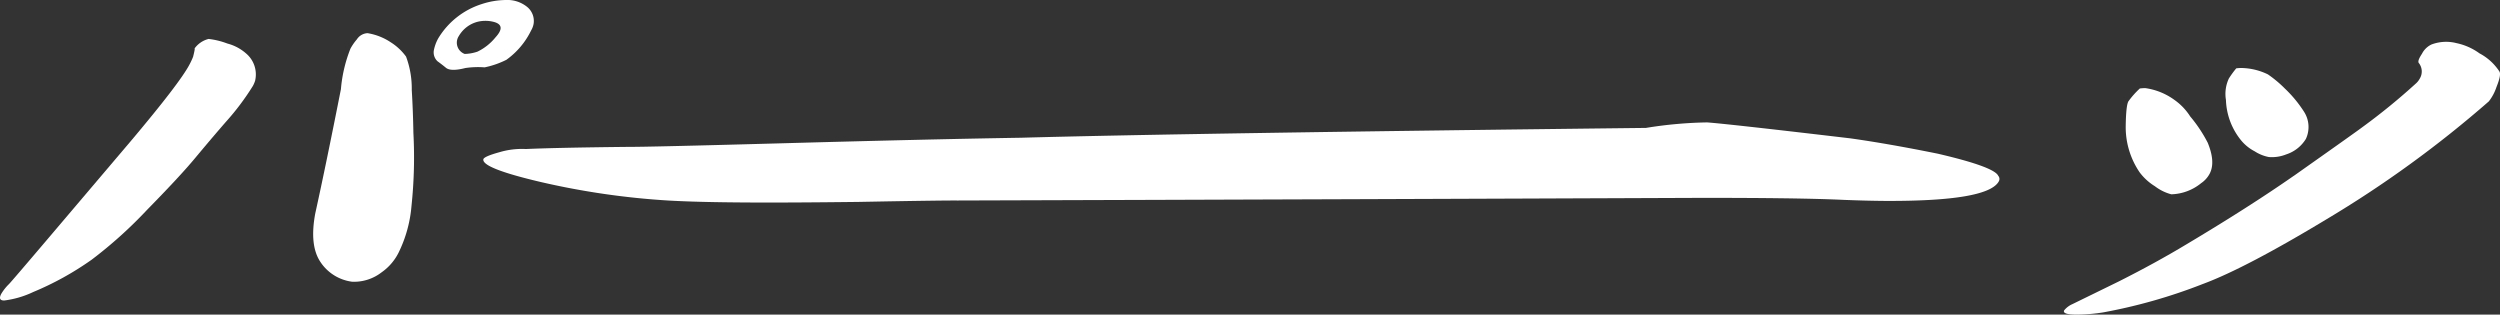 <svg xmlns="http://www.w3.org/2000/svg" xmlns:xlink="http://www.w3.org/1999/xlink" width="306.525" height="38.573" viewBox="0 0 306.525 38.573">
  <rect x="0" y="0" width="306.525" height="38.573" fill="#333333" stroke="none"/>
  <defs>
    <clipPath id="clip-path">
      <rect id="長方形_3650" data-name="長方形 3650" width="306.525" height="38.573" transform="translate(0 0)" fill="none"/>
    </clipPath>
  </defs>
  <g id="グループ_4011" data-name="グループ 4011" transform="translate(0 0)">
    <g id="グループ_4010" data-name="グループ 4010" clip-path="url(#clip-path)">
      <path id="パス_70117" data-name="パス 70117" d="M23.843,5.96a3.028,3.028,0,0,1,1.731-1.185,9.335,9.335,0,0,1,2.3.562,5.62,5.62,0,0,1,2.311,1.229,3.361,3.361,0,0,1,1.09,3.351,3.907,3.907,0,0,1-.268.62,31,31,0,0,1-3.331,4.426q-1.9,2.189-3.758,4.424t-5.871,6.325a53.9,53.9,0,0,1-6.8,6.124A36.848,36.848,0,0,1,4.059,35.81,11.57,11.57,0,0,1,.512,36.845q-.791,0-.36-.813a5.838,5.838,0,0,1,.938-1.19q.246-.234,4.82-5.616L16.048,17.287q5.969-7.088,7.161-9.33a8.873,8.873,0,0,0,.468-1q.277-1.1.166-1M45.078,4.069a7.185,7.185,0,0,1,2.83,1.115,6.81,6.81,0,0,1,1.878,1.754,11.182,11.182,0,0,1,.7,4.089q.156,2.581.2,5.258a56.886,56.886,0,0,1-.23,8.938,15.98,15.98,0,0,1-1.575,5.732,6.444,6.444,0,0,1-2.083,2.427,5.52,5.52,0,0,1-3.617,1.162,5.491,5.491,0,0,1-3.9-2.436q-1.361-2.037-.624-5.952Q39.963,20.24,41.8,10.932a17.356,17.356,0,0,1,1.168-4.966,6.431,6.431,0,0,1,.791-1.143,1.645,1.645,0,0,1,1.321-.757m17.04,3.251a10.821,10.821,0,0,1-2.7.942,10.582,10.582,0,0,0-2.366.083q-1.836.469-2.412-.061-.469-.384-1-.77a1.485,1.485,0,0,1-.448-1.34,5.061,5.061,0,0,1,.516-1.43,9.623,9.623,0,0,1,5.3-4.224A9.812,9.812,0,0,1,62.031,0a3.847,3.847,0,0,1,2.606.851,2.225,2.225,0,0,1,.787,2.083,2.5,2.5,0,0,1-.309.811,9.543,9.543,0,0,1-3,3.568m-5.132-.7a5.259,5.259,0,0,0,1.553-.278,6.434,6.434,0,0,0,2.218-1.757q1.308-1.427-.109-1.864A4.065,4.065,0,0,0,58.6,2.66a3.729,3.729,0,0,0-2.34,1.756,1.471,1.471,0,0,0,.724,2.2" fill="#fff"/>
      <path id="パス_70118" data-name="パス 70118" d="M59.28,19.487q.177-.333,1.954-.825a9.633,9.633,0,0,1,3.238-.39q3.768-.169,12.485-.263,2.37.015,18.411-.426,18.674-.517,29.816-.695,20.212-.558,76.627-1.205a51.432,51.432,0,0,1,7.5-.675q2.7.2,17.568,1.956,4.631.651,10.693,1.875,6.933,1.612,7.432,2.717a.586.586,0,0,1,.076.669q-1.317,2.478-14.053,2.408-2.159-.016-4.918-.124-5.7-.269-18.488-.245-40.134.165-90.222.32-2.159-.016-12.212.174-8.493.1-13.459.07-6.263-.034-9.829-.244a94.561,94.561,0,0,1-15.579-2.263q-7.413-1.737-7.044-2.834" fill="#fff"/>
      <path id="パス_70119" data-name="パス 70119" d="M262.354,10.851a4.761,4.761,0,0,1,.7-.044,7.928,7.928,0,0,1,3.567,1.453,7.216,7.216,0,0,1,1.922,2.018,17.244,17.244,0,0,1,2.142,3.214q.992,2.4.231,3.825a3.25,3.25,0,0,1-1.035,1.142,6.055,6.055,0,0,1-3.659,1.365,5.7,5.7,0,0,1-2.011-.99,6.747,6.747,0,0,1-1.872-1.707,9.836,9.836,0,0,1-1.705-5.65q.039-2.72.367-3.1a10.177,10.177,0,0,1,1.359-1.522m18.873,10.714q7.727-5.451,8.347-5.927a77.445,77.445,0,0,0,6.692-5.459,2.081,2.081,0,0,0,.4-.523,1.67,1.67,0,0,0-.084-1.912q-.24-.241.364-1.146a2.527,2.527,0,0,1,1.157-1.141,5.08,5.08,0,0,1,3.086-.171,7.356,7.356,0,0,1,2.817,1.253A6.556,6.556,0,0,1,306.474,8.8q.2.432-.378,1.862a5.855,5.855,0,0,1-.939,1.766,136.6,136.6,0,0,1-19.914,14.463q-9.894,5.97-15.079,7.9a65.931,65.931,0,0,1-12.32,3.516,21.593,21.593,0,0,1-3.261.269q-1.768-.009-1.489-.534a2.741,2.741,0,0,1,1.015-.759q2.808-1.374,5.7-2.788,4.506-2.27,8.282-4.544,7.7-4.592,13.139-8.386M274.179,8.383a4.153,4.153,0,0,1,.7-.044,7.692,7.692,0,0,1,3.19.782,14.492,14.492,0,0,1,2.074,1.731,15.207,15.207,0,0,1,2.345,2.833,3.464,3.464,0,0,1,.238,3.346,4.421,4.421,0,0,1-2.415,1.9,4.7,4.7,0,0,1-2.128.323,4.882,4.882,0,0,1-1.735-.7,5.338,5.338,0,0,1-1.686-1.37,8.262,8.262,0,0,1-1.84-4.933,4.459,4.459,0,0,1,.358-2.625,11.765,11.765,0,0,1,.9-1.238" fill="#fff"/>
    </g>
  </g>
</svg>
